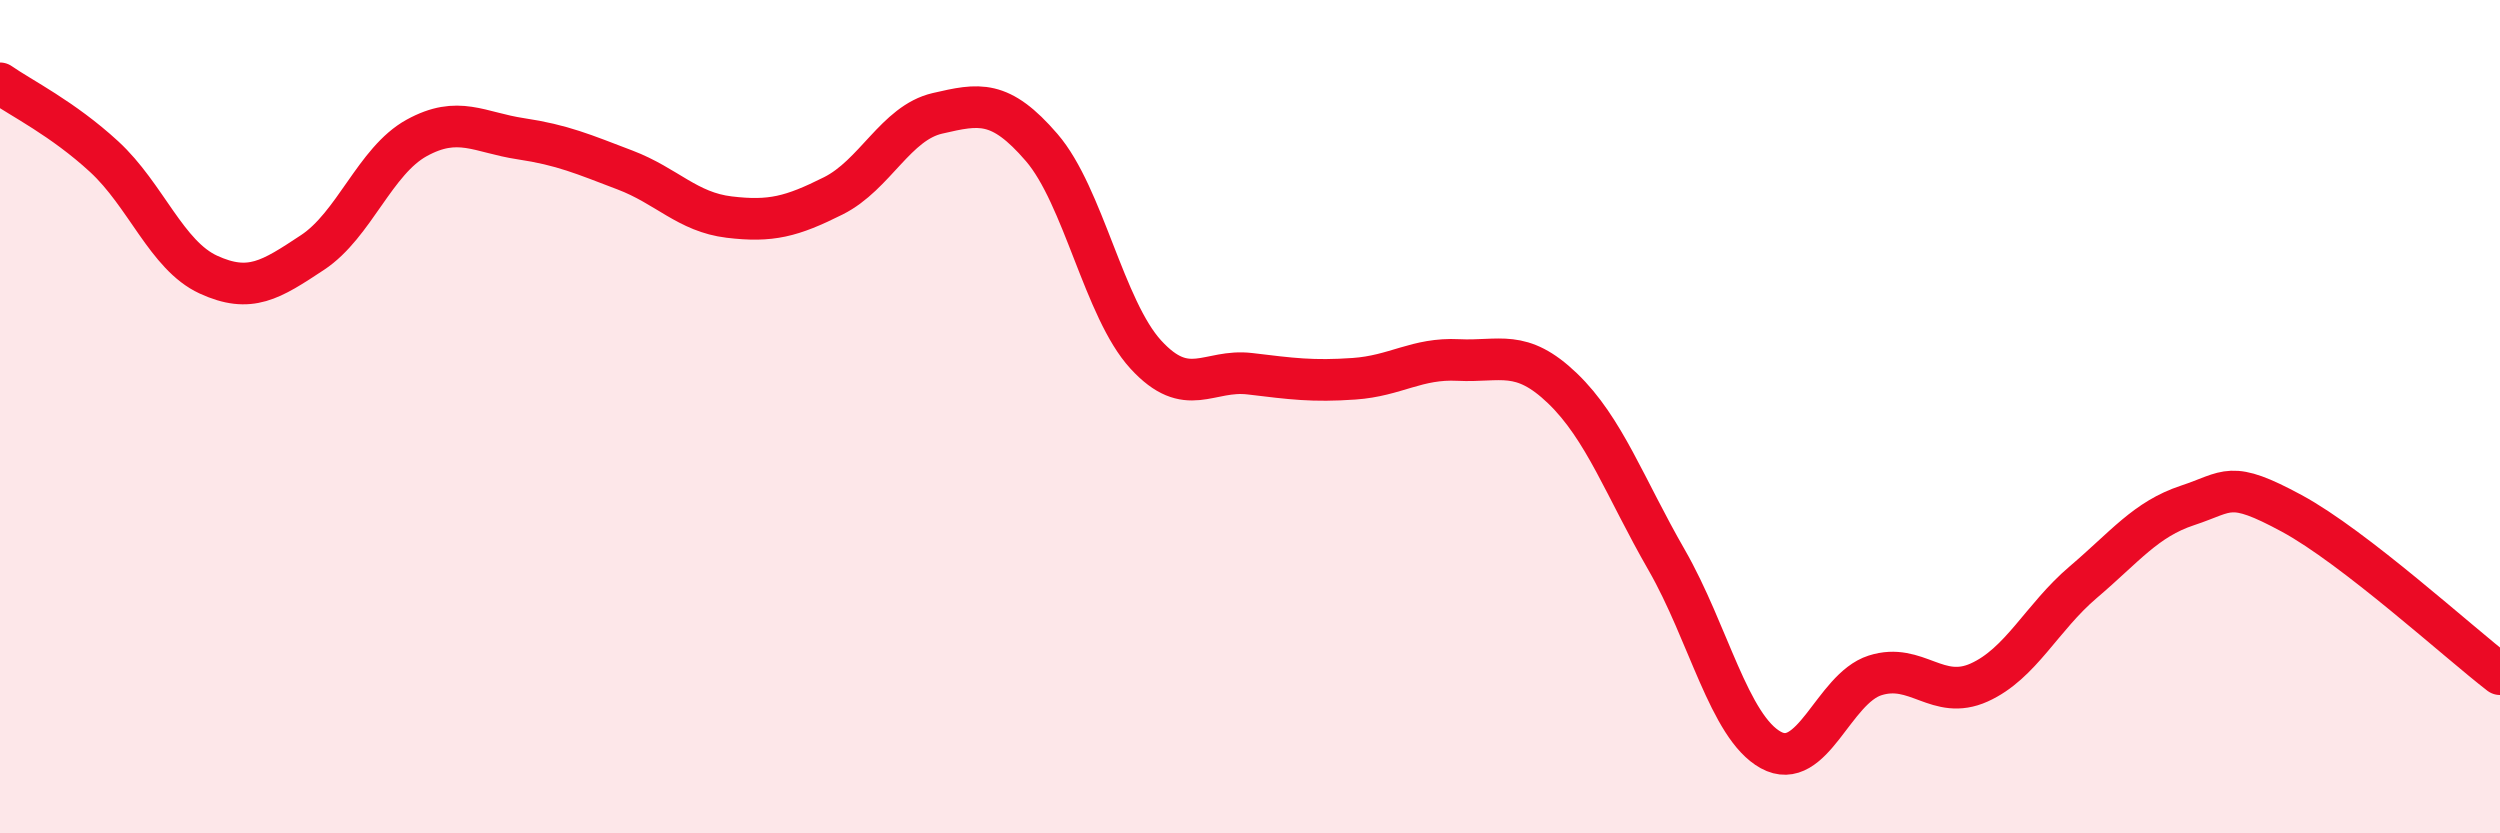 
    <svg width="60" height="20" viewBox="0 0 60 20" xmlns="http://www.w3.org/2000/svg">
      <path
        d="M 0,2 C 0.5,2.35 1.5,2.84 2.5,3.76 C 3.5,4.68 4,6.13 5,6.59 C 6,7.05 6.5,6.72 7.5,6.06 C 8.5,5.4 9,3.86 10,3.31 C 11,2.76 11.5,3.18 12.5,3.33 C 13.5,3.48 14,3.7 15,4.08 C 16,4.46 16.5,5.09 17.5,5.21 C 18.5,5.33 19,5.2 20,4.7 C 21,4.2 21.5,2.95 22.5,2.72 C 23.5,2.49 24,2.38 25,3.54 C 26,4.7 26.5,7.42 27.5,8.51 C 28.5,9.6 29,8.85 30,8.97 C 31,9.09 31.5,9.16 32.5,9.09 C 33.5,9.02 34,8.59 35,8.64 C 36,8.69 36.5,8.36 37.5,9.32 C 38.5,10.28 39,11.7 40,13.44 C 41,15.18 41.5,17.45 42.5,18 C 43.5,18.55 44,16.53 45,16.21 C 46,15.89 46.5,16.83 47.5,16.38 C 48.5,15.93 49,14.82 50,13.97 C 51,13.12 51.5,12.46 52.5,12.13 C 53.5,11.8 53.5,11.51 55,12.32 C 56.5,13.13 59,15.41 60,16.18L60 20L0 20Z"
        fill="#EB0A25"
        opacity="0.1"
        stroke-linecap="round"
        stroke-linejoin="round"
      />
      <path
        d="M 0,2 C 0.5,2.35 1.5,2.84 2.5,3.76 C 3.5,4.68 4,6.13 5,6.59 C 6,7.05 6.5,6.72 7.5,6.06 C 8.5,5.4 9,3.86 10,3.31 C 11,2.76 11.5,3.18 12.5,3.33 C 13.5,3.48 14,3.7 15,4.08 C 16,4.46 16.5,5.09 17.5,5.21 C 18.5,5.33 19,5.2 20,4.7 C 21,4.2 21.5,2.95 22.5,2.72 C 23.5,2.49 24,2.38 25,3.54 C 26,4.7 26.5,7.42 27.5,8.51 C 28.5,9.6 29,8.85 30,8.97 C 31,9.09 31.5,9.16 32.5,9.09 C 33.5,9.02 34,8.59 35,8.64 C 36,8.69 36.5,8.36 37.5,9.32 C 38.5,10.28 39,11.7 40,13.44 C 41,15.18 41.5,17.45 42.5,18 C 43.5,18.55 44,16.53 45,16.21 C 46,15.89 46.5,16.83 47.5,16.38 C 48.5,15.93 49,14.82 50,13.97 C 51,13.12 51.5,12.46 52.5,12.13 C 53.5,11.8 53.5,11.51 55,12.32 C 56.5,13.13 59,15.41 60,16.18"
        stroke="#EB0A25"
        stroke-width="1"
        fill="none"
        stroke-linecap="round"
        stroke-linejoin="round"
      />
    </svg>
  